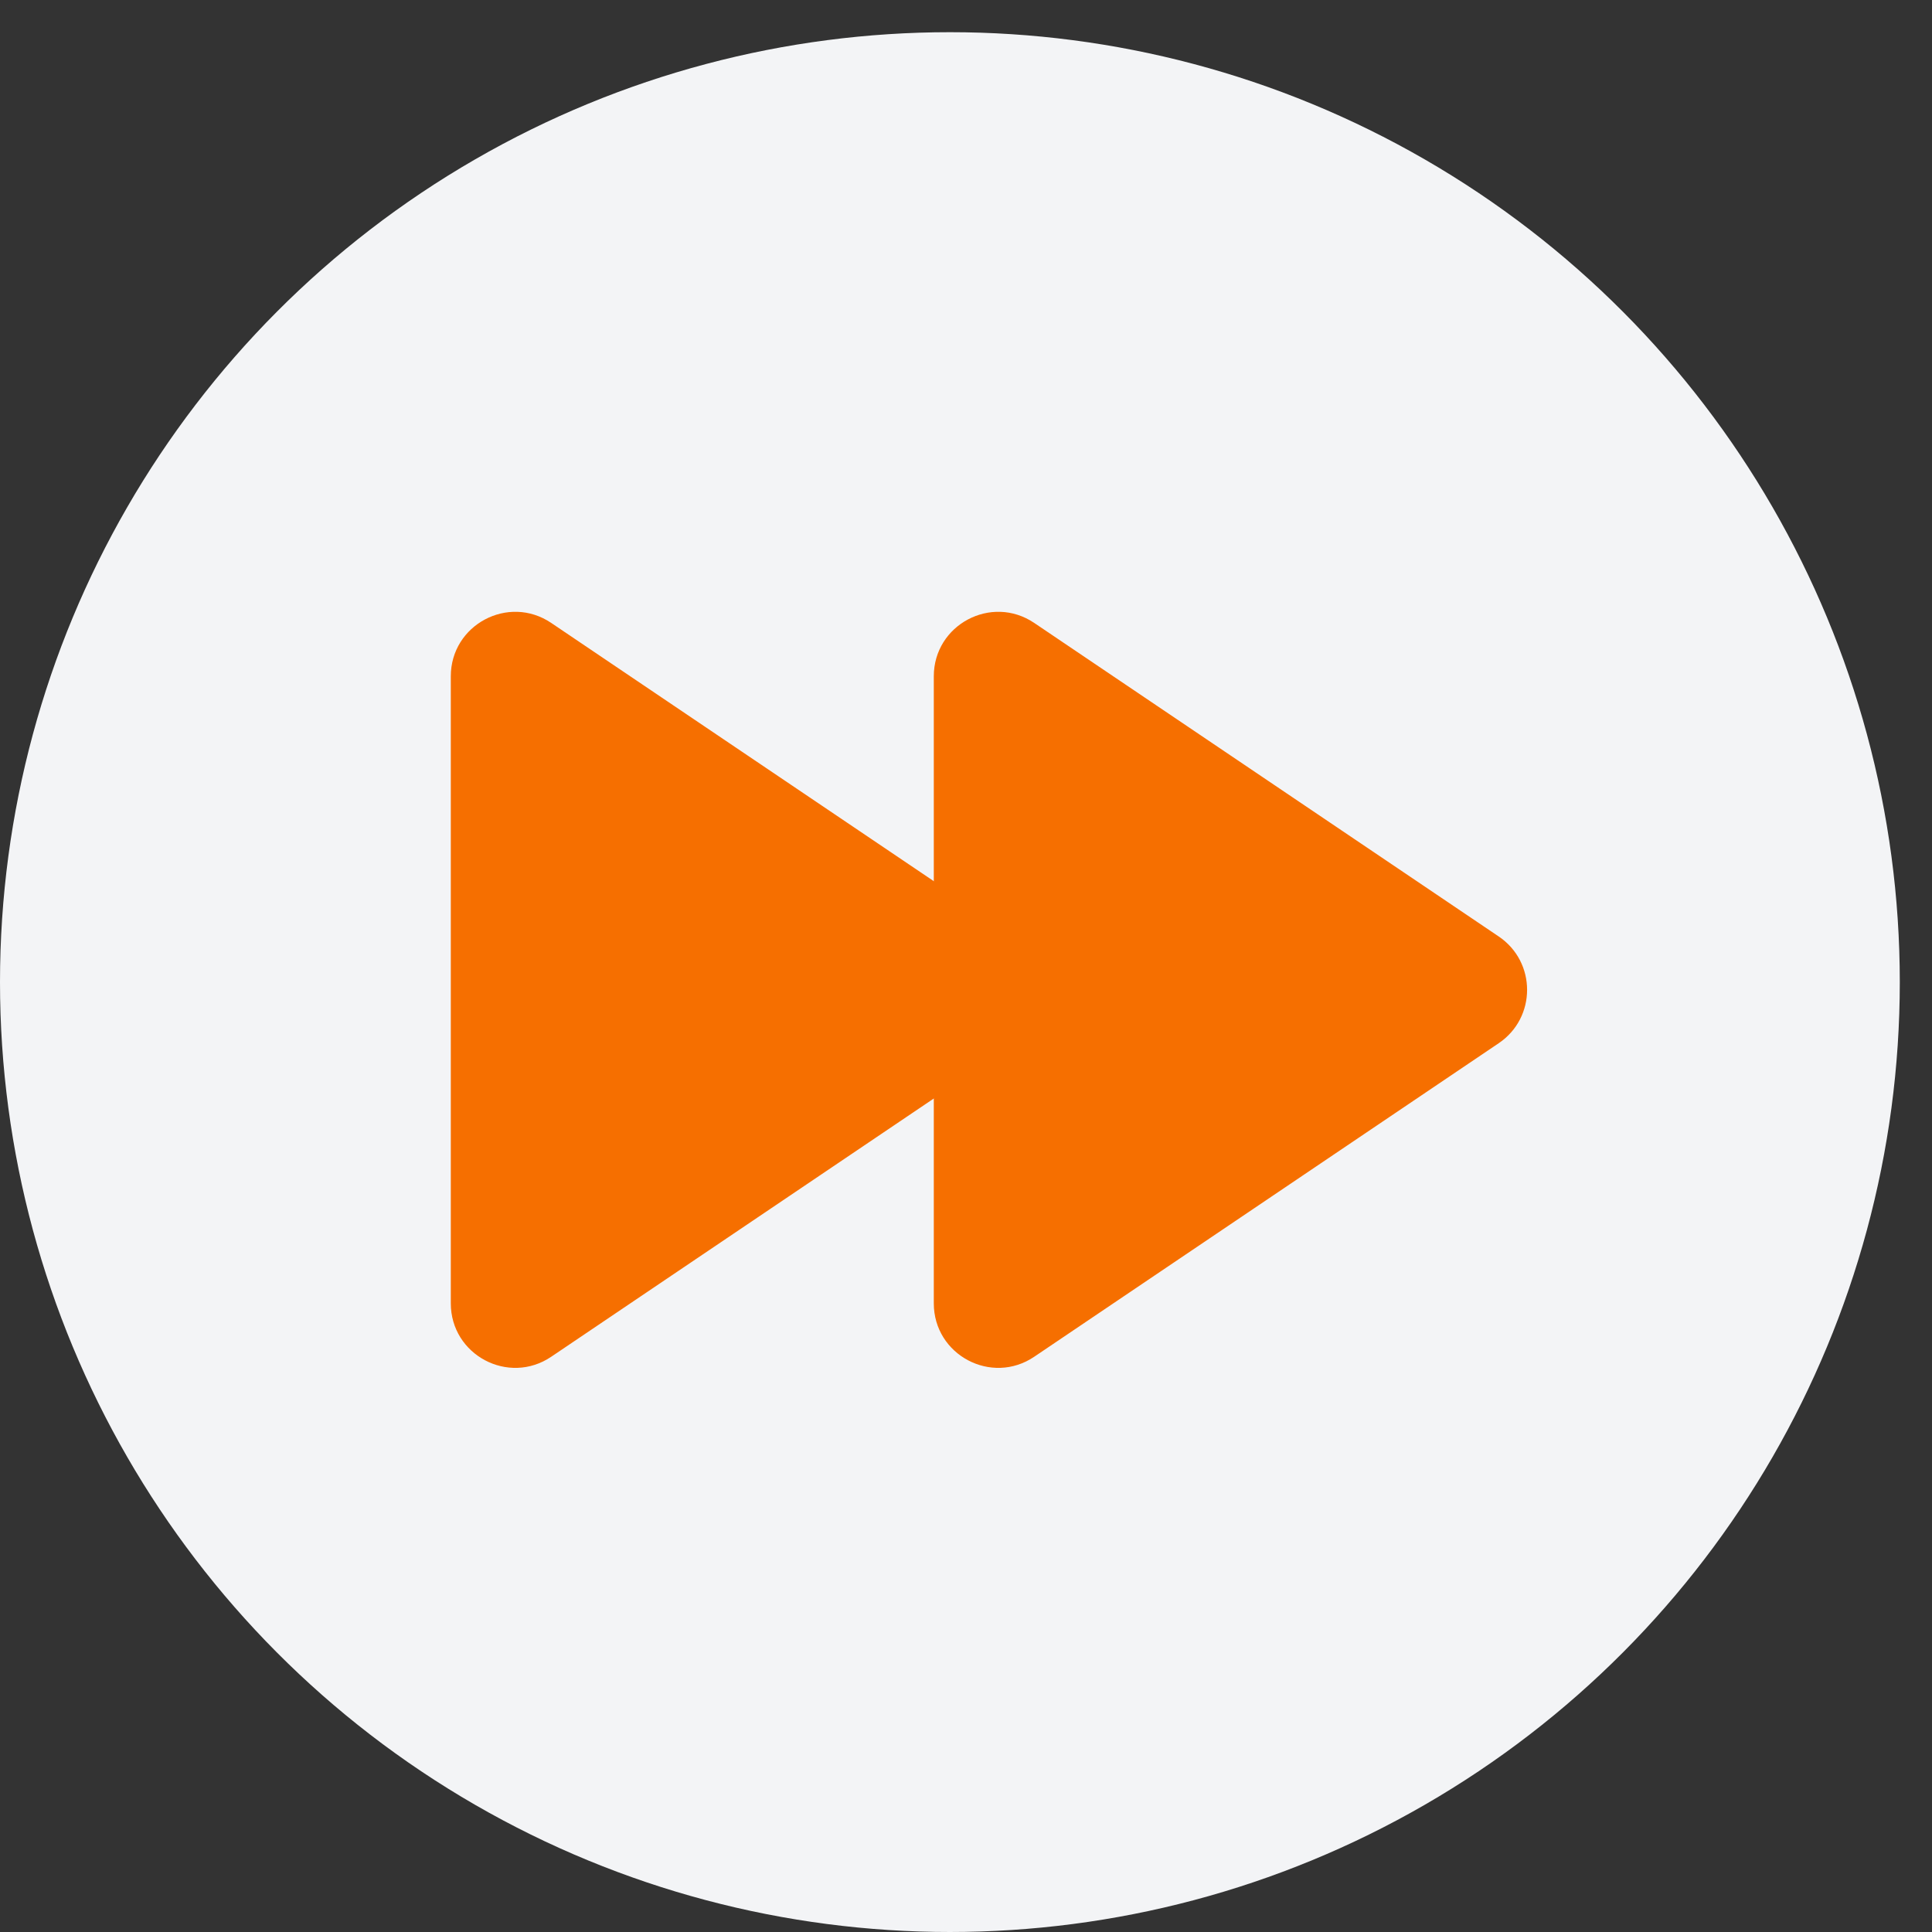 <svg width="60" height="60" viewBox="0 0 60 60" fill="none" xmlns="http://www.w3.org/2000/svg">
<rect x="0" y="0" width="60" height="60" fill="#333333" stroke="none"/>
<circle cx="29.5" cy="30.5" r="29.5" fill="#F3F4F6"/>
<path d="M31.544 29.083C32.719 29.876 32.719 31.605 31.544 32.398L17.119 42.135C15.791 43.032 14 42.08 14 40.477L14 21.003C14 19.401 15.791 18.449 17.119 19.346L31.544 29.083Z" fill="#F66F00"/>
<path d="M46.544 29.083C47.719 29.876 47.719 31.605 46.544 32.398L32.119 42.135C30.791 43.032 29 42.08 29 40.477L29 21.003C29 19.401 30.791 18.449 32.119 19.346L46.544 29.083Z" fill="#F66F00"/>
</svg>
